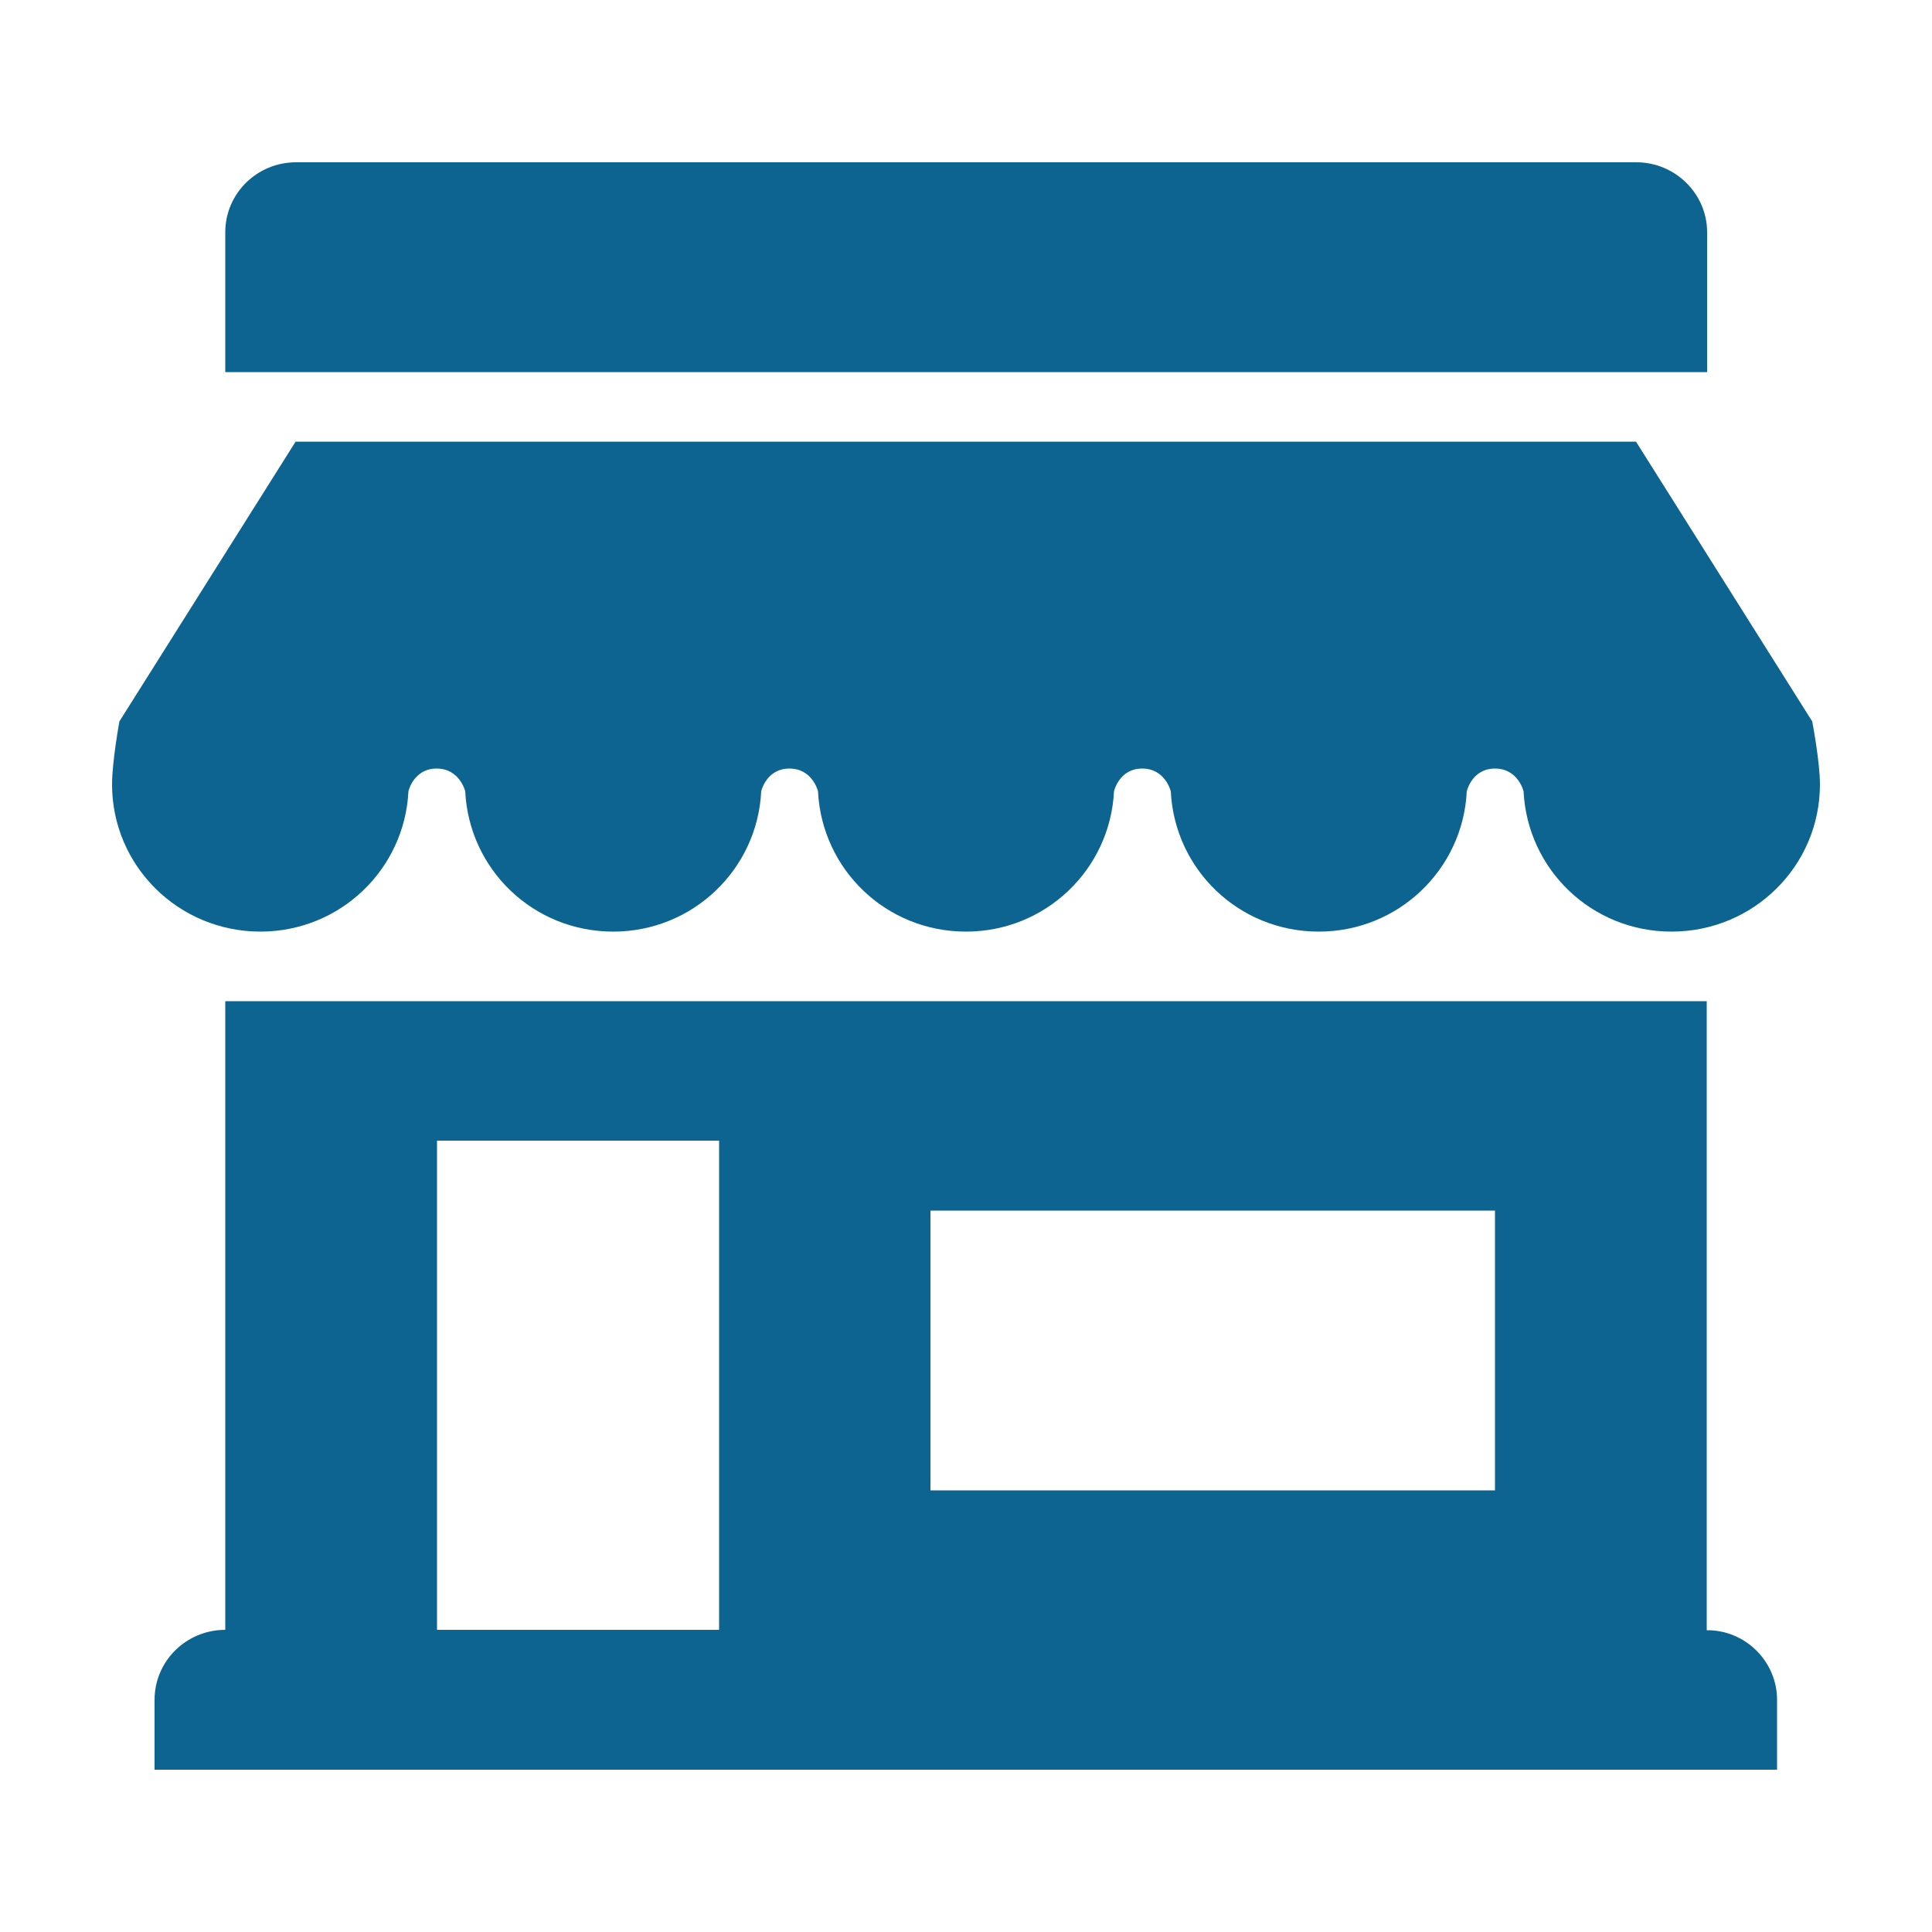 <?xml version="1.0" encoding="utf-8"?>
<!-- Generator: Adobe Illustrator 18.1.0, SVG Export Plug-In . SVG Version: 6.00 Build 0)  -->
<svg version="1.1" baseProfile="tiny" id="Layer_1" xmlns="http://www.w3.org/2000/svg" xmlns:xlink="http://www.w3.org/1999/xlink"
	 x="0px" y="0px" viewBox="0 0 500 500" xml:space="preserve">
<g>
	<path fill-rule="evenodd" fill="#0D6490" d="M386.9,313.3H240.8v72.4h146.1V313.3z M186.1,295.2h-73v126.6h73V295.2z M459.9,439.9
		V458H40v-18.1c0-10,8.2-18.1,18.3-18.1V259.1h383.4v162.8C451.7,421.8,459.9,430,459.9,439.9z M67.4,241.1
		c20.6,0,37.3-16.1,38.3-36.3c0,0,1.3-5.9,7.3-5.9s7.4,5.9,7.4,5.9c1,20.2,17.6,36.3,38.3,36.3c20.6,0,37.3-16.1,38.3-36.3
		c0,0,1.3-5.9,7.3-5.9c6,0,7.4,5.9,7.4,5.9c1,20.2,17.6,36.3,38.3,36.3c20.6,0,37.3-16.1,38.3-36.3c0,0,1.3-5.9,7.3-5.9
		c6,0,7.4,5.9,7.4,5.9c1,20.2,17.6,36.3,38.3,36.3c20.6,0,37.3-16.1,38.3-36.3c0,0,1.3-5.9,7.3-5.9c6,0,7.4,5.9,7.4,5.9
		c1,20.2,17.6,36.3,38.3,36.3c21.2,0,38.4-17,38.4-38.1c0-5.9-2-16.3-2-16.3l-45.6-72.4H76.5l-45.6,72.4c0,0-1.9,10.4-1.9,16.3
		C29,224.1,46.2,241.1,67.4,241.1z M441.6,96.3H58.3V60.1c0-10,8.2-18.1,18.3-18.1h346.9c10,0,18.3,8.1,18.3,18.1V96.3z"/>
</g>
</svg>
